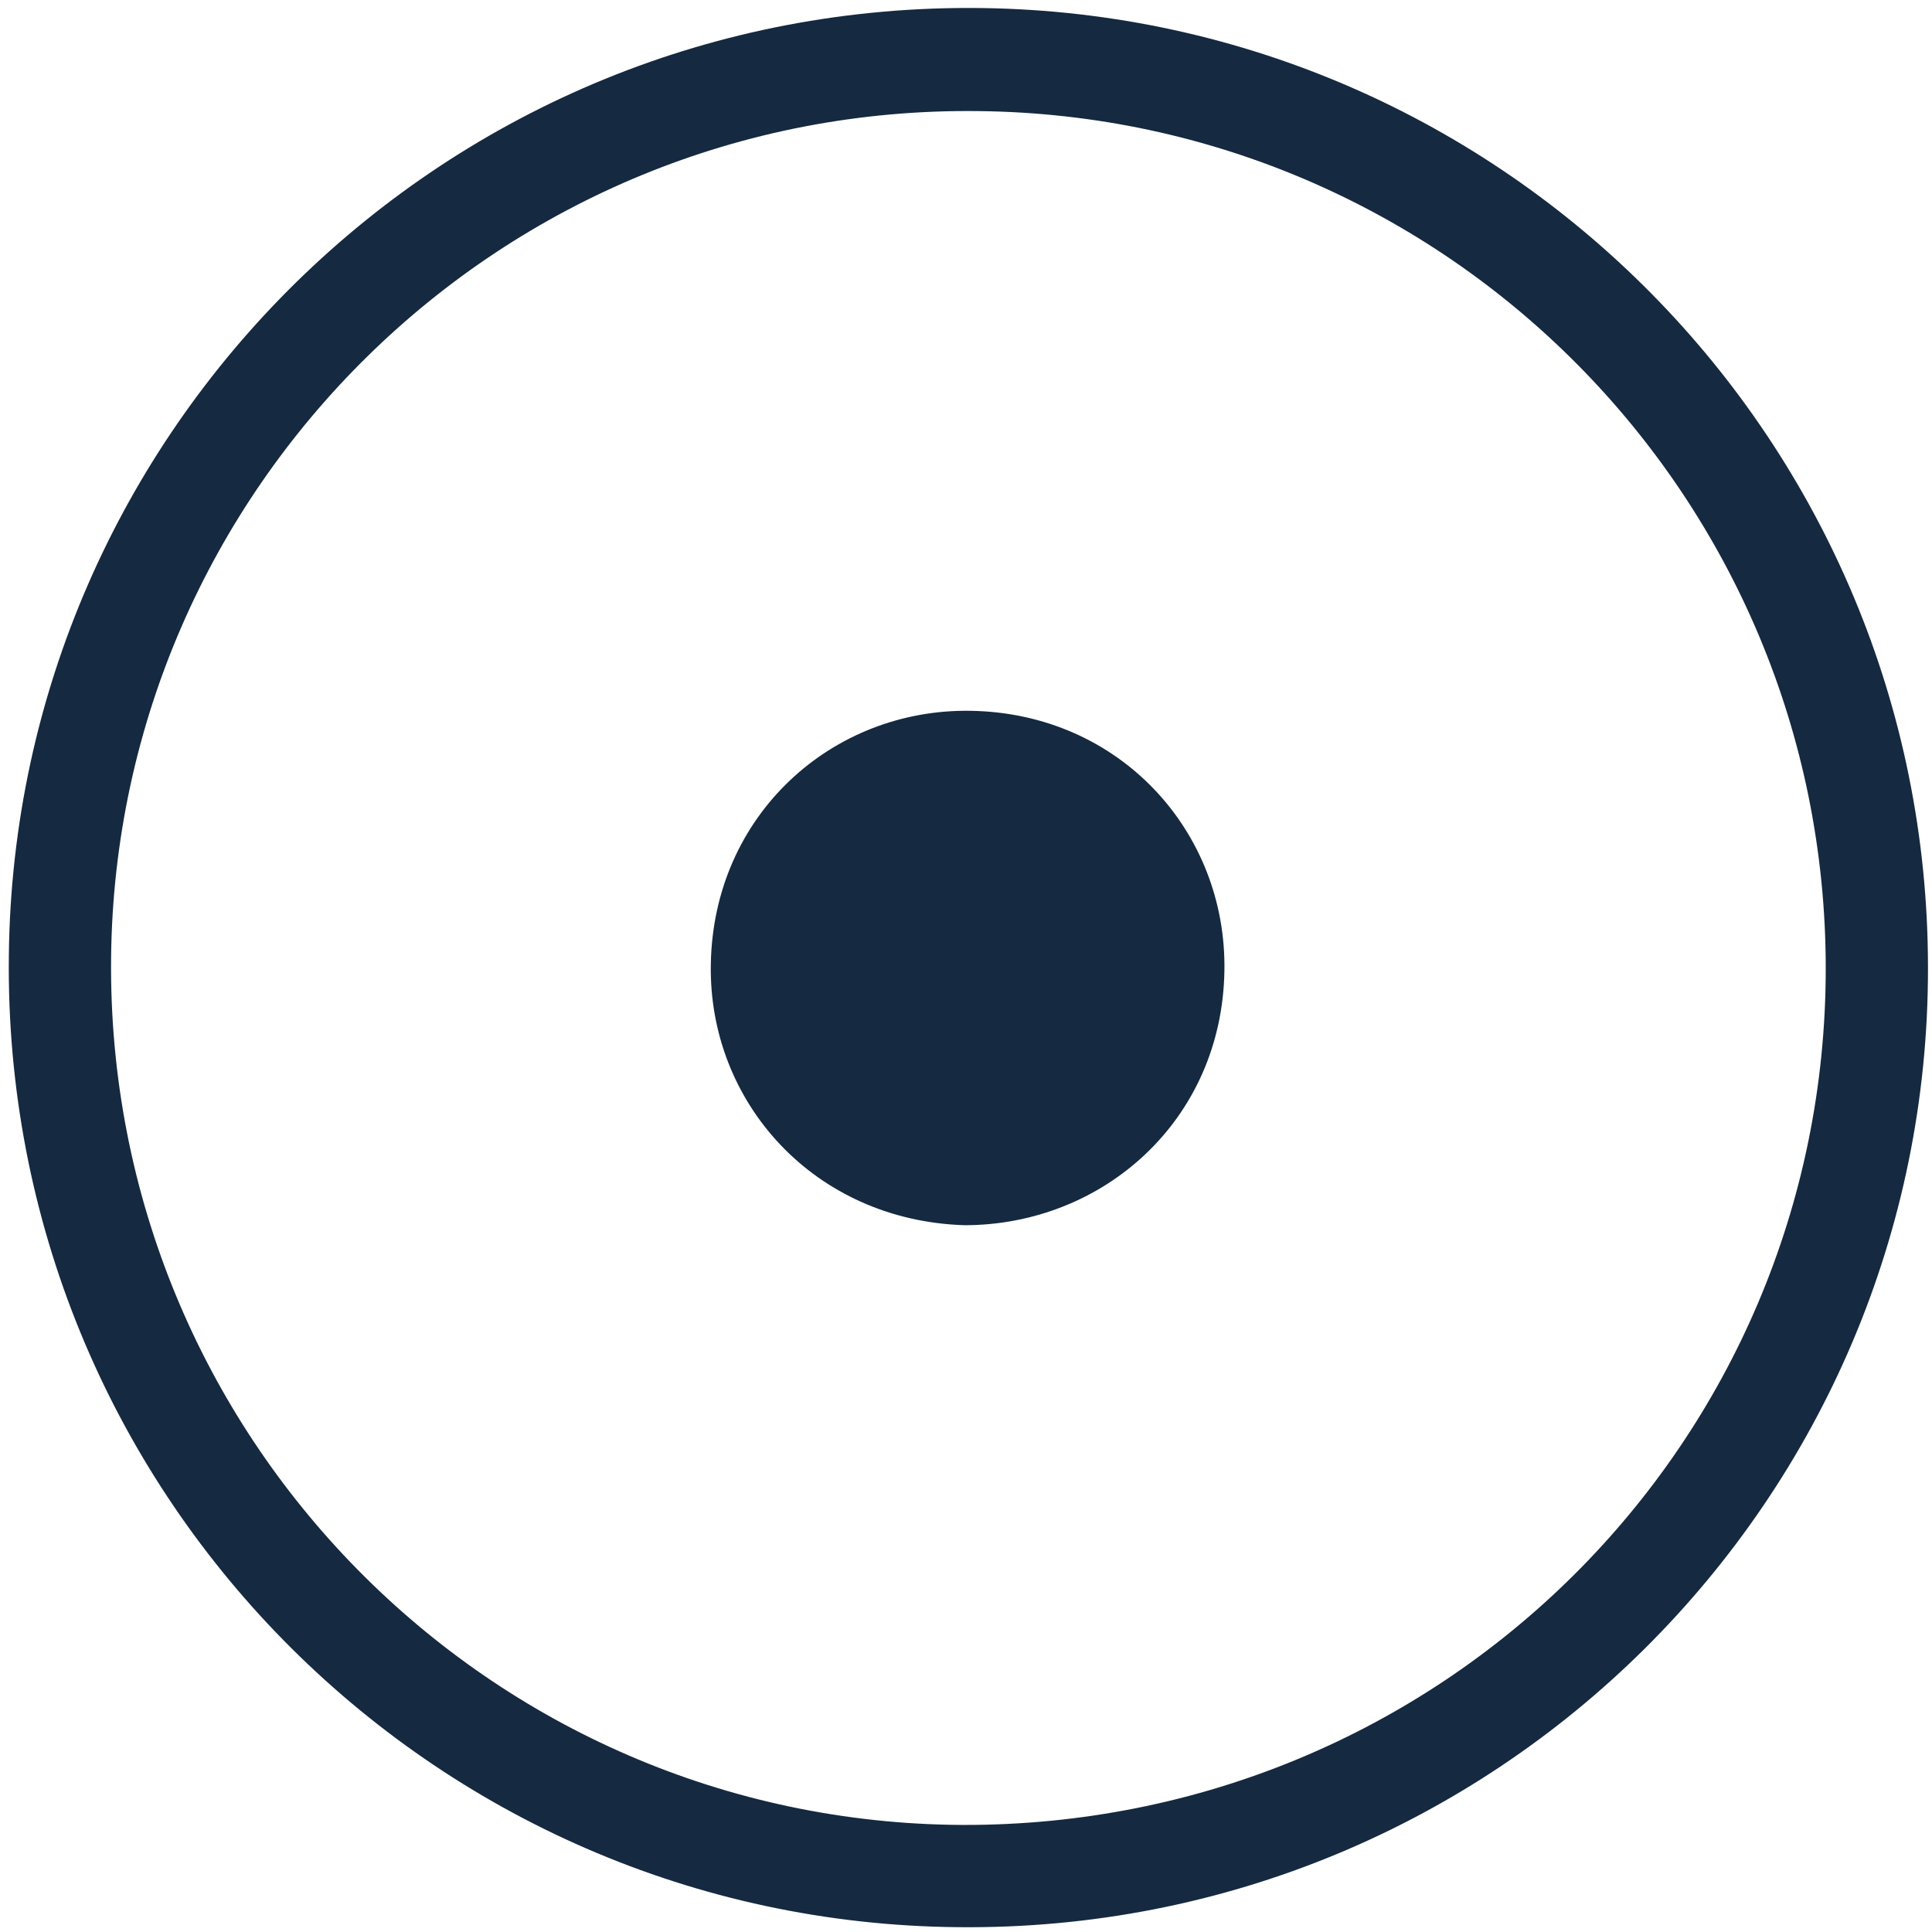 <?xml version="1.0" encoding="UTF-8"?> <!-- Generator: Adobe Illustrator 25.4.1, SVG Export Plug-In . SVG Version: 6.00 Build 0) --> <svg xmlns="http://www.w3.org/2000/svg" xmlns:xlink="http://www.w3.org/1999/xlink" version="1.1" id="Ebene_1" x="0px" y="0px" viewBox="0 0 240 240" style="enable-background:new 0 0 240 240;" xml:space="preserve"> <style type="text/css"> .st0{fill-rule:evenodd;clip-rule:evenodd;fill:#152940;} </style> <path id="path3474" class="st0" d="M119.8,152.2c-18.7-0.6-31.8-15.3-31.5-32.4c0.3-18.6,15.1-31.8,32.3-31.5 c18.5,0.3,31.8,15,31.5,32.3C151.8,139.2,137,152.2,119.8,152.2z M239.5,120.2c0.1,66-53.8,119.9-120.5,119.2 C53.5,238.8,0.3,185.1,1.1,118.7C1.8,53.4,55.4,0.1,122,1C187,1.9,239.5,54.9,239.5,120.2z M226.8,120.3 c0-58.5-47-105.9-105.3-106.5C62.3,13.1,14.4,60.6,13.8,119c-0.6,59.3,47,107.4,105.7,107.7C179,226.9,226.8,179.3,226.8,120.3 L226.8,120.3z"></path> </svg> 